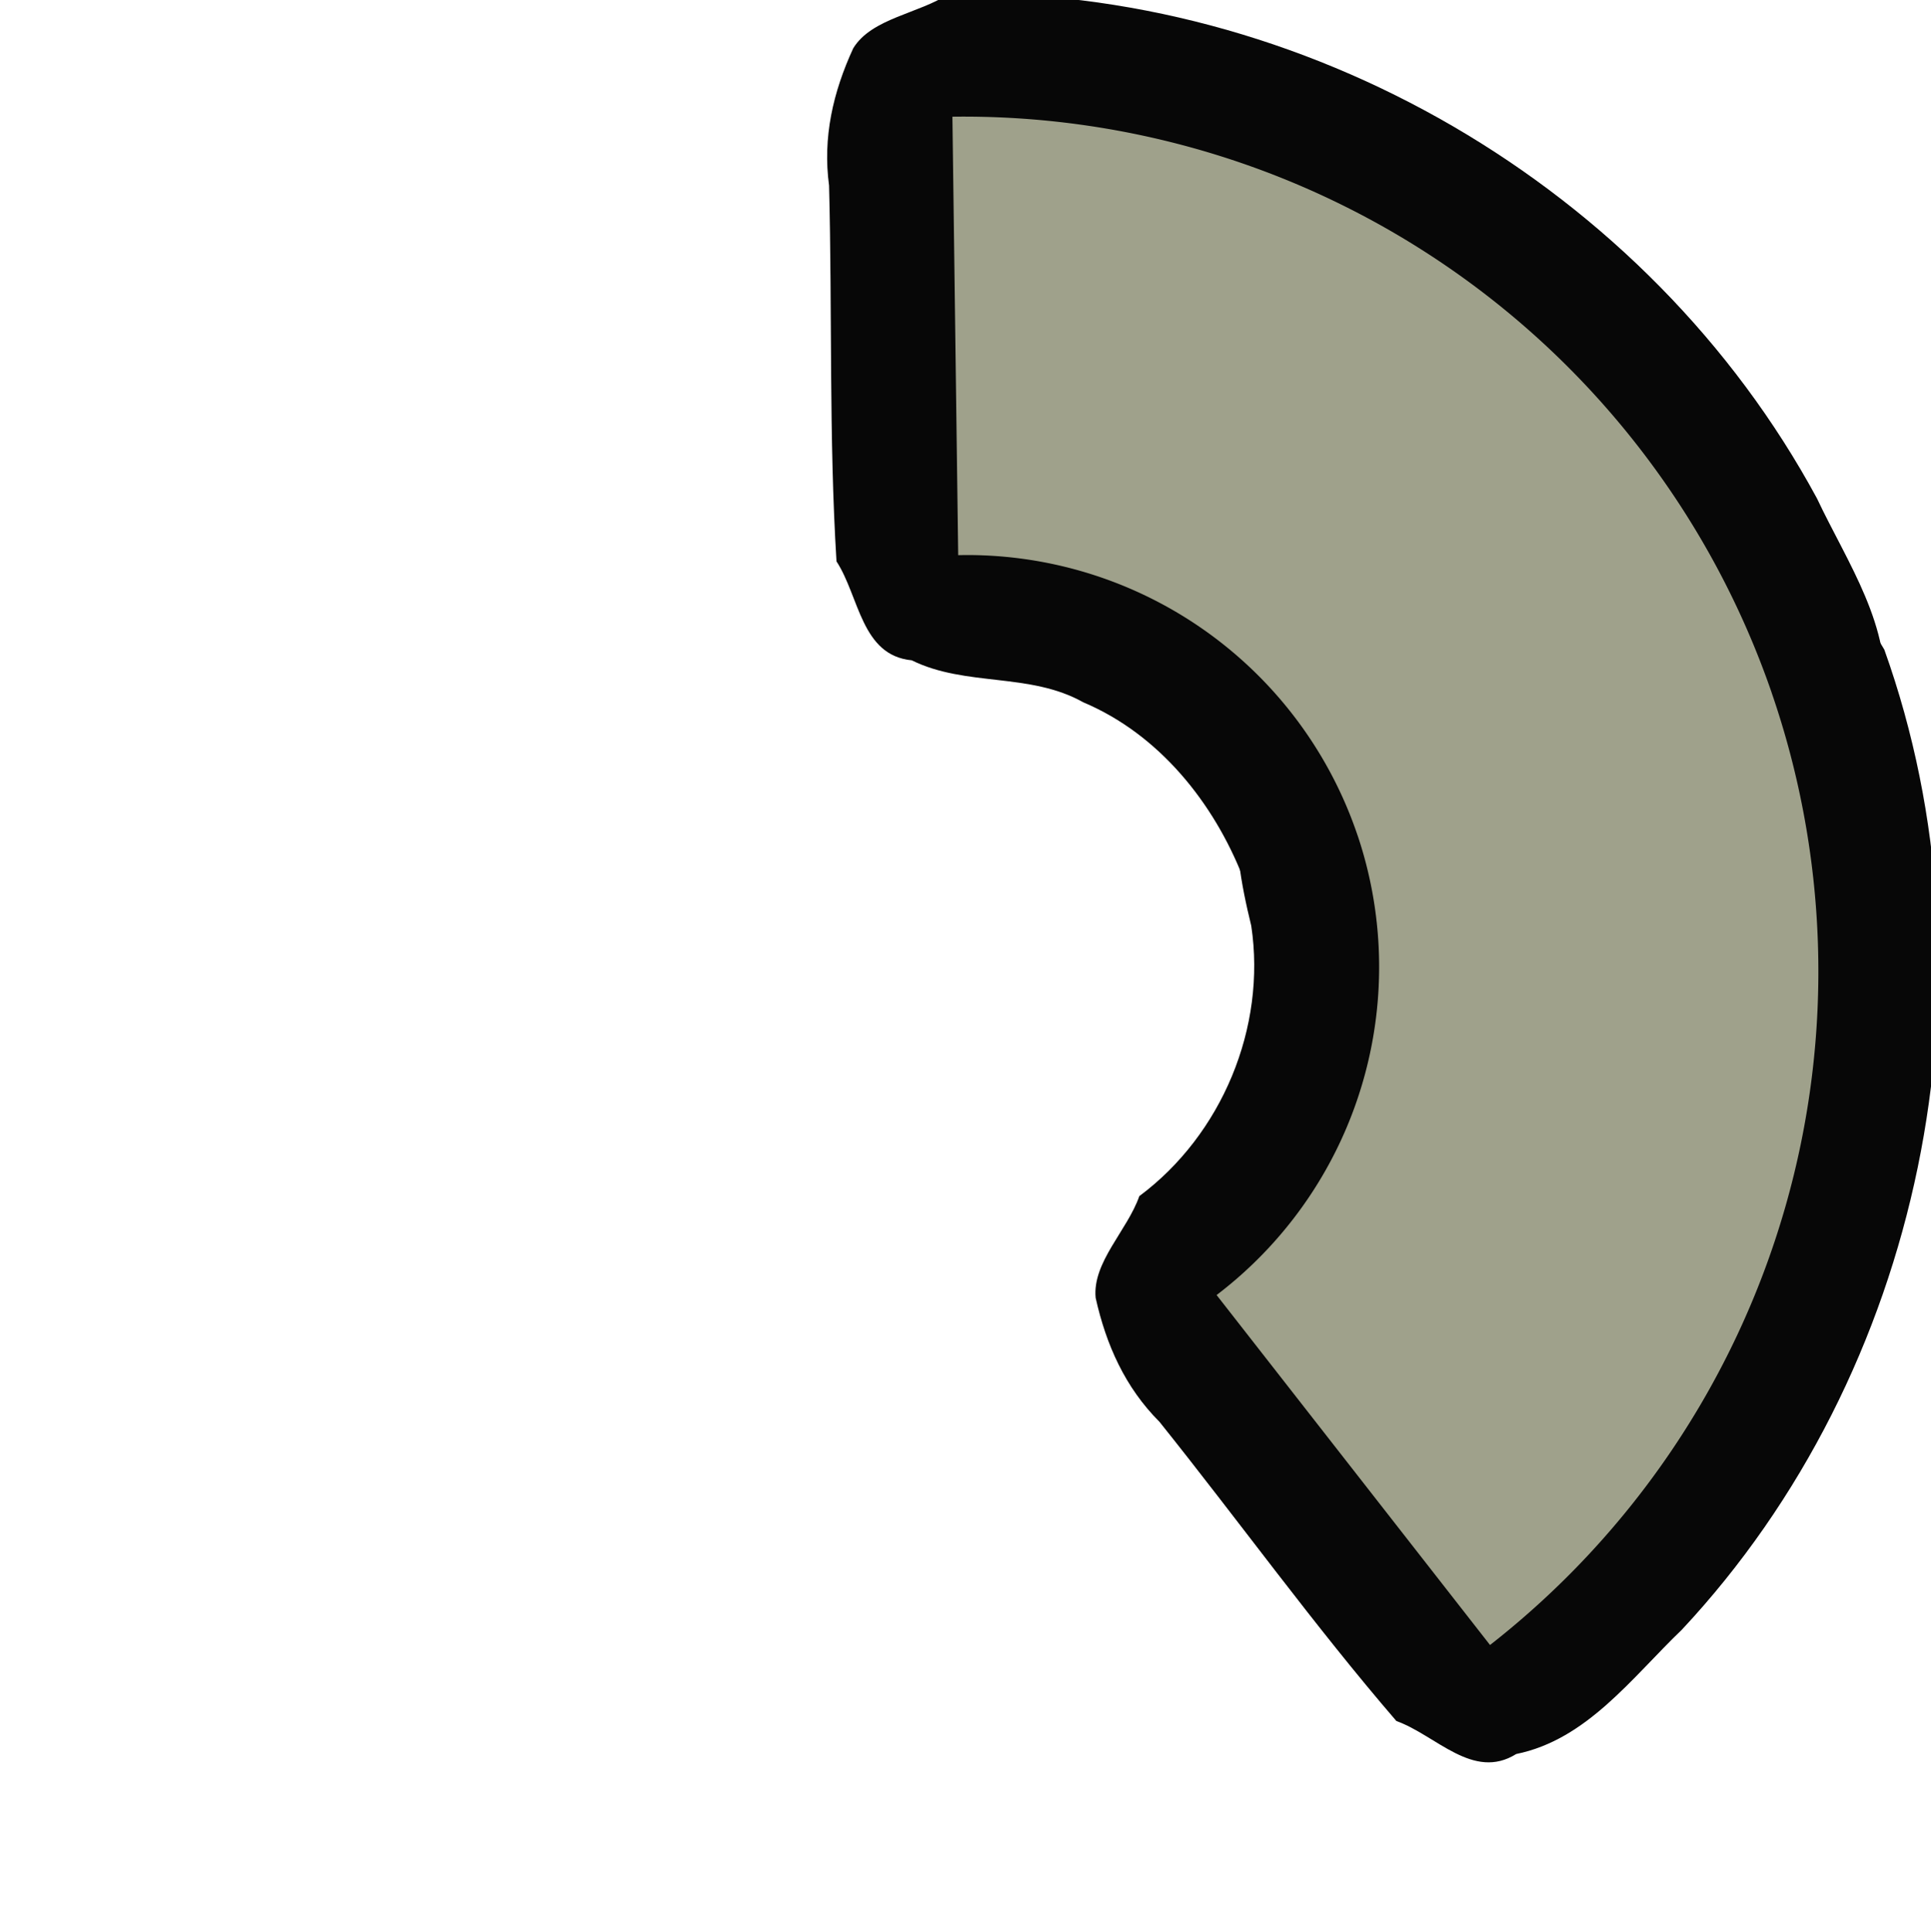 <?xml version="1.0" encoding="UTF-8" standalone="no"?>
<svg
   xmlns:dc="http://purl.org/dc/elements/1.1/"
   xmlns:cc="http://creativecommons.org/ns#"
   xmlns:rdf="http://www.w3.org/1999/02/22-rdf-syntax-ns#"
   xmlns:svg="http://www.w3.org/2000/svg"
   xmlns="http://www.w3.org/2000/svg"
   xmlns:sodipodi="http://sodipodi.sourceforge.net/DTD/sodipodi-0.dtd"
   xmlns:inkscape="http://www.inkscape.org/namespaces/inkscape"
   width="8.315mm"
   height="8.319mm"
   viewBox="0 0 8.315 8.319"
   version="1.1"
   id="svg46"
   inkscape:version="1.0.2-2 (e86c870879, 2021-01-15)"
   sodipodi:docname="stamina_2.svg">
  <defs
     id="defs40" />
  <sodipodi:namedview
     id="base"
     pagecolor="#ffffff"
     bordercolor="#666666"
     borderopacity="1.0"
     inkscape:pageopacity="0.0"
     inkscape:pageshadow="2"
     inkscape:zoom="11.2"
     inkscape:cx="15.447319"
     inkscape:cy="22.508206"
     inkscape:document-units="mm"
     inkscape:current-layer="layer3"
     inkscape:document-rotation="0"
     showgrid="false"
     inkscape:window-width="960"
     inkscape:window-height="1017"
     inkscape:window-x="2224"
     inkscape:window-y="0"
     inkscape:window-maximized="0" />
  <g
     inkscape:groupmode="layer"
     id="layer3"
     inkscape:label="72d arc backdrop"
     style="mix-blend-mode:normal">
    <path
       id="path865"
       style="fill:#070707;fill-opacity:1;stroke:#9fa18b;stroke-width:0;stroke-linecap:round;stroke-linejoin:round"
       d="M 4.088,-0.028 C 3.959,0.059 3.754,0.077 3.674,0.208 3.587,0.397 3.542,0.592 3.57,0.799 3.584,1.337 3.569,1.883 3.602,2.417 3.701,2.569 3.708,2.822 3.926,2.843 4.159,2.958 4.434,2.894 4.665,3.024 4.992,3.162 5.227,3.457 5.353,3.779 5.489,3.883 5.565,4.12 5.765,4.085 6.082,4.135 6.363,3.947 6.66,3.868 7.041,3.729 7.438,3.616 7.809,3.461 7.922,3.319 8.16,3.233 8.111,3.019 8.151,2.701 7.954,2.422 7.824,2.146 7.097,0.802 5.615,-0.059 4.088,-0.028 Z" />
    <path
       id="path865-6"
       style="display:inline;mix-blend-mode:normal;fill:#070707;fill-opacity:1;stroke:#9fa18b;stroke-width:0;stroke-linecap:round;stroke-linejoin:round"
       d="M 5.651,3.072 C 5.556,3.196 5.37,3.28 5.335,3.43 5.31,3.621 5.343,3.802 5.388,3.986 5.454,4.424 5.261,4.886 4.906,5.15 4.855,5.297 4.703,5.435 4.718,5.588 4.763,5.79 4.845,5.974 4.993,6.122 5.335,6.549 5.658,6.998 6.013,7.41 6.184,7.471 6.343,7.668 6.529,7.552 6.834,7.49 7.028,7.222 7.242,7.017 8.277,5.91 8.625,4.224 8.114,2.797 8.038,2.661 7.898,2.564 7.797,2.443 7.583,2.432 7.369,2.42 7.174,2.525 6.666,2.708 6.158,2.89 5.651,3.072 Z" />
    <path
       id="path865-6-2"
       style="display:none;mix-blend-mode:normal;fill:#070707;fill-opacity:1;stroke:#9fa18b;stroke-width:0;stroke-linecap:round;stroke-linejoin:round"
       d="M 4.923,5.137 C 4.514,5.465 3.896,5.488 3.464,5.189 3.376,5.201 3.154,5.106 3.026,5.133 2.85,5.249 2.677,5.367 2.587,5.565 2.287,6.041 1.959,6.506 1.676,6.989 1.679,7.16 1.542,7.367 1.694,7.501 1.859,7.789 2.193,7.895 2.475,8.034 3.842,8.633 5.519,8.419 6.693,7.496 6.825,7.388 6.861,7.201 6.953,7.061 6.893,6.854 6.836,6.646 6.672,6.496 6.322,6.072 5.992,5.625 5.63,5.216 5.458,5.157 5.297,4.965 5.111,5.078 5.048,5.097 4.986,5.117 4.923,5.137 Z" />
    <path
       id="path865-6-2-3"
       style="display:none;mix-blend-mode:normal;fill:#070707;fill-opacity:1;stroke:#9fa18b;stroke-width:0;stroke-linecap:round;stroke-linejoin:round"
       d="M 0.251,2.823 C 0.122,2.999 -0.007,3.176 -0.018,3.402 -0.298,4.882 0.3,6.482 1.481,7.417 1.67,7.559 1.853,7.742 2.107,7.732 2.283,7.811 2.409,7.693 2.538,7.586 2.732,7.409 2.831,7.143 2.988,6.931 3.198,6.583 3.438,6.245 3.631,5.891 3.631,5.709 3.76,5.495 3.593,5.355 3.461,5.138 3.204,5.03 3.09,4.794 2.91,4.506 2.885,4.149 2.948,3.825 2.89,3.653 2.946,3.406 2.74,3.331 2.489,3.128 2.145,3.134 1.848,3.034 1.45,2.943 1.054,2.821 0.656,2.748 0.521,2.773 0.386,2.798 0.251,2.823 Z" />
    <path
       id="path865-6-2-3-6"
       style="display:none;mix-blend-mode:normal;fill:#070707;fill-opacity:1;stroke:#9fa18b;stroke-width:0;stroke-linecap:round;stroke-linejoin:round"
       d="M 4.014,-0.026 C 2.521,0.006 1.087,0.906 0.412,2.239 0.255,2.553 0.111,2.888 0.057,3.233 0.114,3.405 0.058,3.652 0.264,3.727 0.5,3.928 0.83,3.915 1.113,4.007 1.52,4.095 1.926,4.213 2.333,4.282 2.505,4.223 2.751,4.277 2.826,4.071 2.992,3.868 2.999,3.582 3.184,3.387 3.411,3.086 3.783,2.93 4.149,2.905 4.303,2.808 4.556,2.803 4.579,2.585 4.717,2.308 4.626,1.991 4.648,1.693 4.636,1.287 4.654,0.874 4.625,0.472 4.526,0.32 4.52,0.067 4.301,0.046 4.206,0.019 4.117,-0.044 4.014,-0.026 Z" />
    <circle
       style="display:none;fill:#9fa18b;fill-opacity:1;stroke:#9fa18b;stroke-width:0;stroke-linecap:round;stroke-linejoin:round"
       id="circle1213"
       cx="4.158"
       cy="4.158"
       r="1.772" />
  </g>
  <g
     id="g1251"
     inkscape:label="72d arc"
     style="mix-blend-mode:normal"
     sodipodi:insensitive="true"
     inkscape:groupmode="layer">
    <path
       id="path1241"
       style="display:inline;mix-blend-mode:normal;fill:#9fa18b;stroke:#9fa18b;stroke-width:0;stroke-linecap:round;stroke-linejoin:round"
       transform="scale(0.265)"
       d="m 28.73,11.09 -6.697,2.404 a 6.696,6.696 0 0 1 0.377,2.221 6.696,6.696 0 0 1 -2.641,5.326 l 4.443,5.686 a 13.89,13.89 0 0 0 4.518,-15.637 z m -13.254,-9.195 0.094,7.125 a 6.696,6.696 0 0 1 0.145,-0.002 6.696,6.696 0 0 1 6.346,4.559 l 6.729,-2.318 a 13.89,13.89 0 0 0 -13.312,-9.363 z" />
    <path
       id="path1243"
       style="display:none;mix-blend-mode:normal;fill:#9fa18b;stroke:#9fa18b;stroke-width:0;stroke-linecap:round;stroke-linejoin:round"
       d="m 19.809,21.012 a 6.696,6.696 0 0 1 -4.094,1.398 6.696,6.696 0 0 1 -3.717,-1.127 L 8.027,27.402 A 13.89,13.89 0 0 0 24.281,26.584 Z"
       transform="scale(0.265)" />
    <path
       id="path1245"
       style="display:none;mix-blend-mode:normal;fill:#9fa18b;stroke:#9fa18b;stroke-width:0;stroke-linecap:round;stroke-linejoin:round"
       d="M 2.094,12.311 A 13.89,13.89 0 0 0 8.16,27.412 L 12.018,21.297 A 6.696,6.696 0 0 1 9.018,15.715 6.696,6.696 0 0 1 9.219,14.084 Z"
       transform="scale(0.265)" />
    <path
       id="path1247"
       style="display:none;mix-blend-mode:normal;fill:#9fa18b;stroke:#9fa18b;stroke-width:0;stroke-linecap:round;stroke-linejoin:round"
       d="M 15.521,1.895 A 13.89,13.89 0 0 0 2.137,12.6 l 7.041,1.658 A 6.696,6.696 0 0 1 15.592,9.02 Z"
       transform="scale(0.265)" />
    <circle
       style="display:none;fill:#9fa18b;fill-opacity:1;stroke:#9fa18b;stroke-width:0;stroke-linecap:round;stroke-linejoin:round"
       id="circle1249"
       cx="4.158"
       cy="4.158"
       r="1.772" />
  </g>
</svg>
